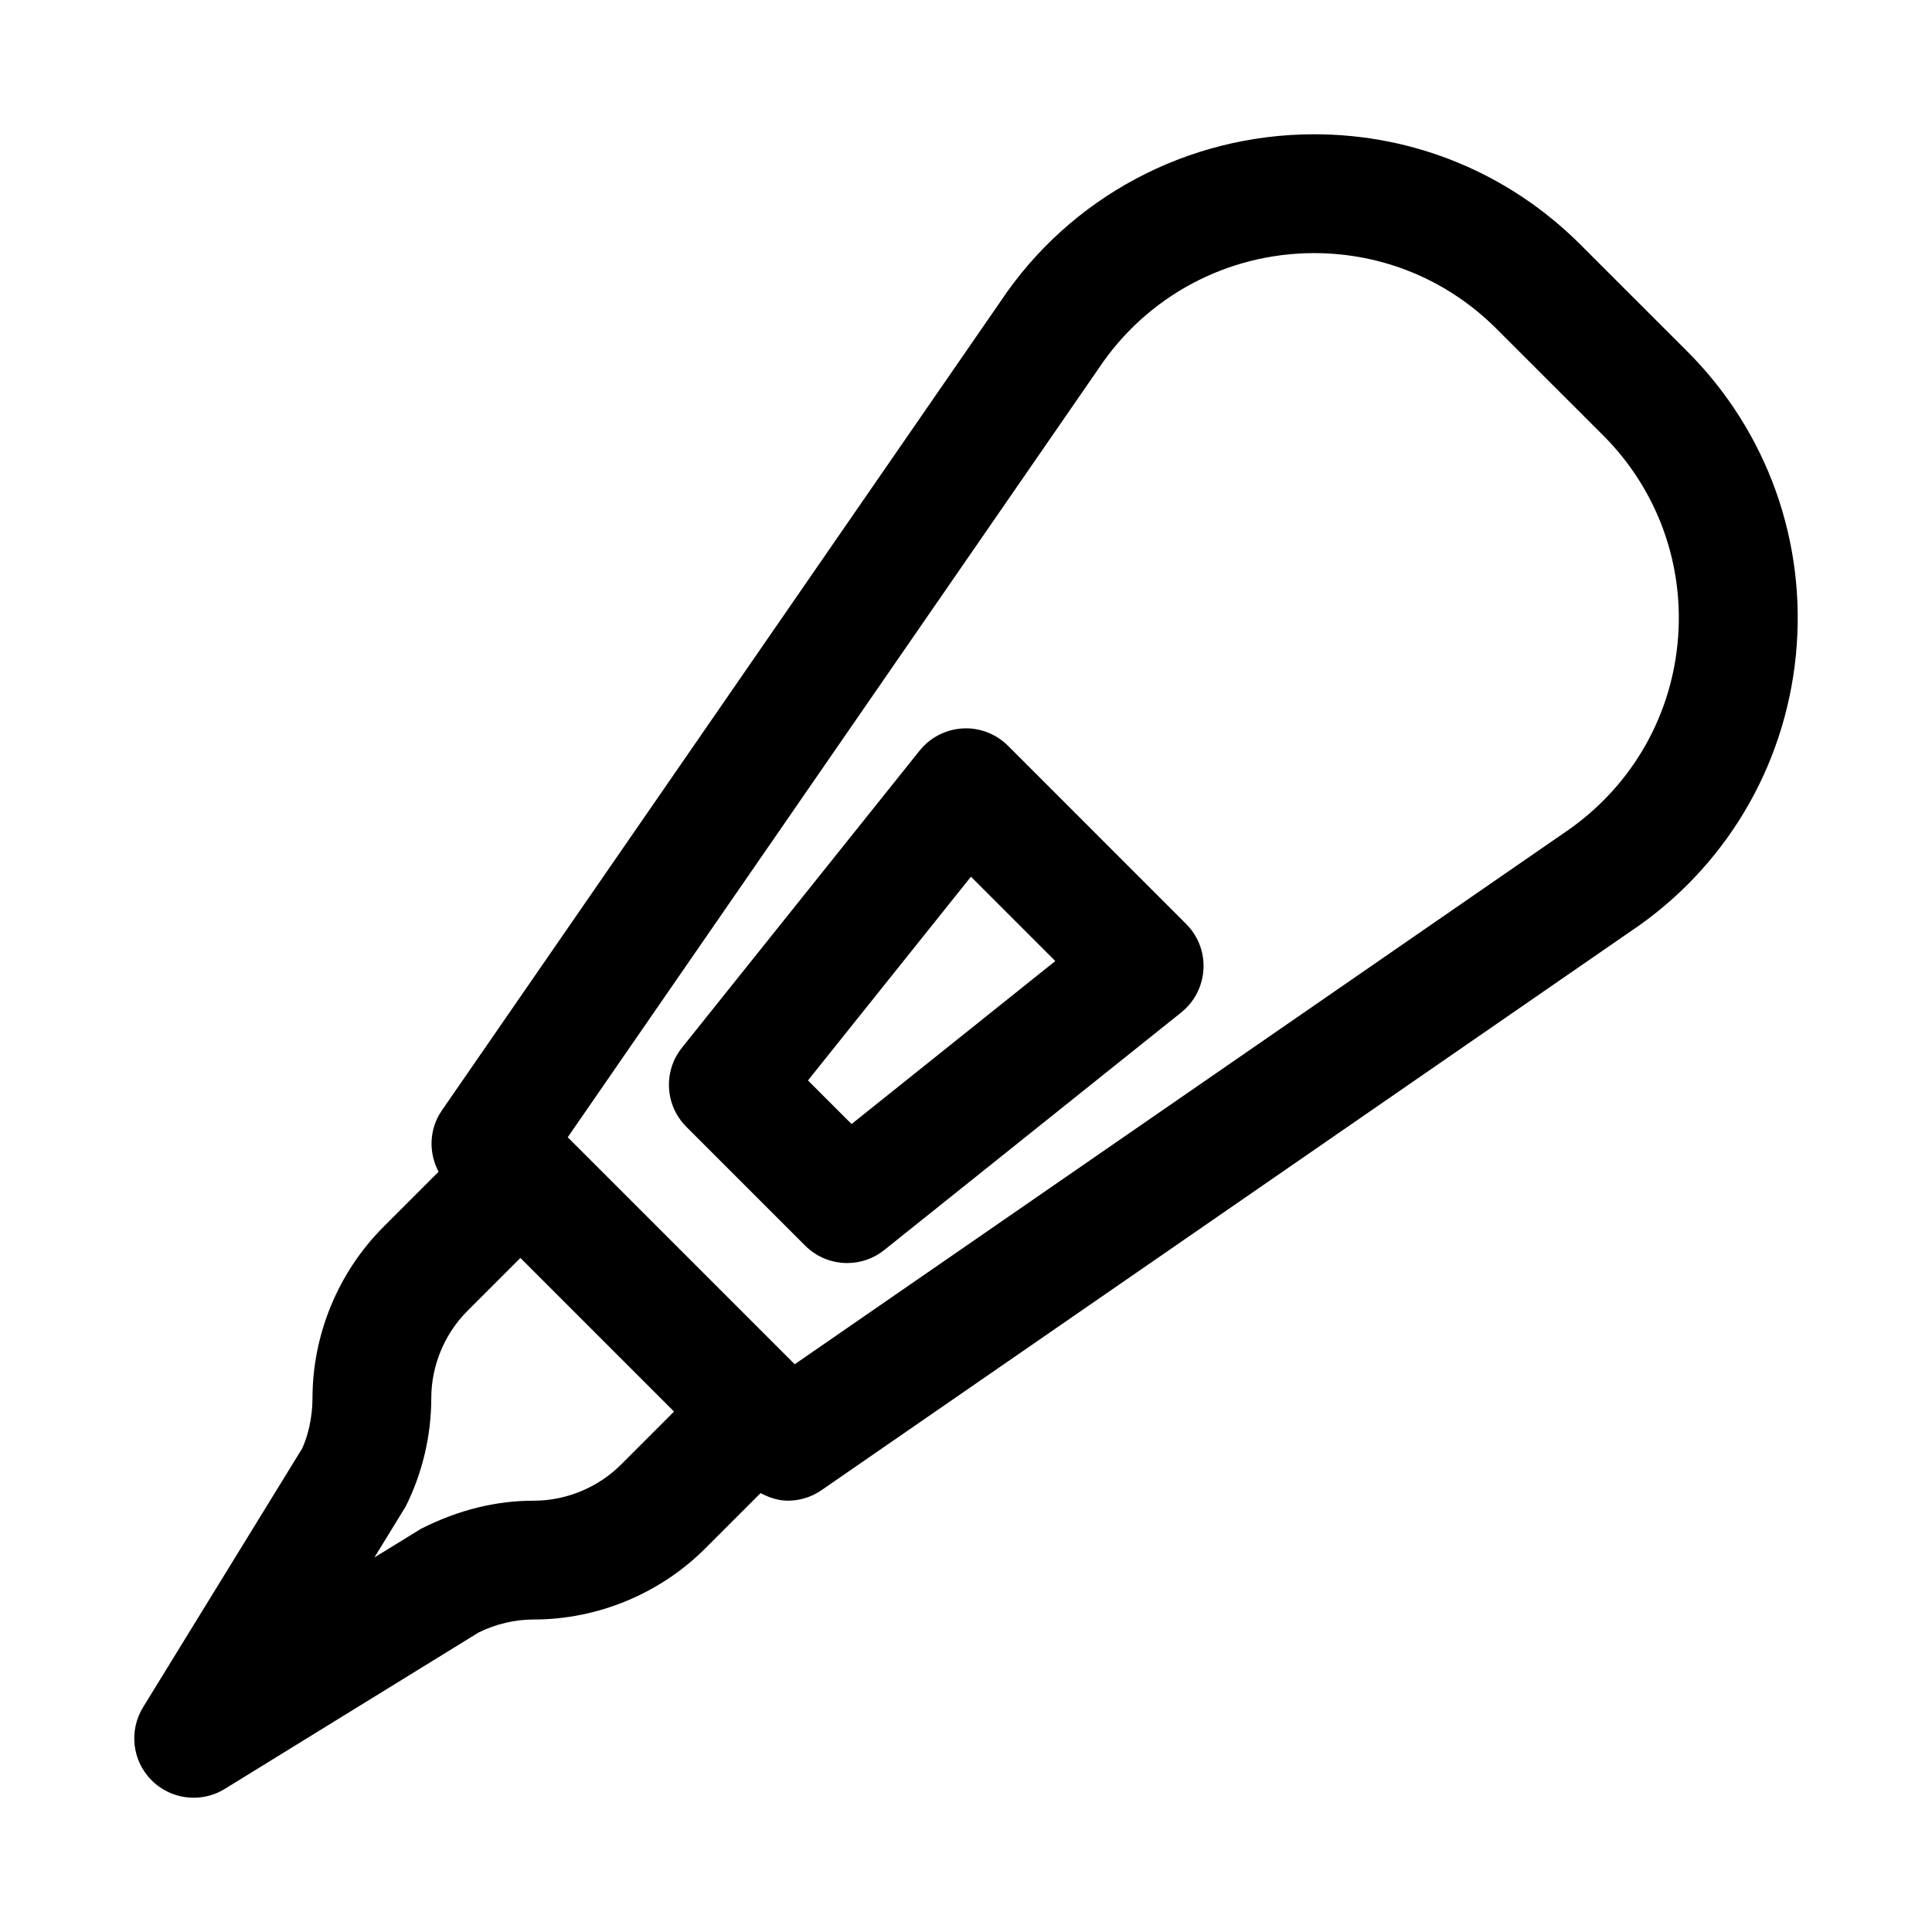 <?xml version="1.0" encoding="UTF-8"?>
<!-- Uploaded to: ICON Repo, www.iconrepo.com, Generator: ICON Repo Mixer Tools -->
<svg fill="#000000" width="800px" height="800px" version="1.1" viewBox="144 144 512 512" xmlns="http://www.w3.org/2000/svg">
 <g>
  <path d="m591.13 237.11-28.246-28.242c-18.895-18.879-43.957-29.285-70.613-29.285-33.551 0-64.676 16.641-83.129 44.305l-148.05 214.4c-3.402 4.93-3.543 11.164-0.867 16.246l-14.625 14.625c-11.934 11.938-18.785 28.469-18.785 45.359 0 5.039-1.195 10.109-2.785 13.414l-42.117 68.504c-3.809 6.219-2.883 14.234 2.281 19.383 3.043 3.019 7.074 4.594 11.133 4.594 2.832 0 5.684-0.754 8.234-2.332l67.273-41.453c4.535-2.25 9.605-3.445 14.645-3.445 16.895 0 33.426-6.848 45.375-18.797l14.703-14.703c2.269 1.191 4.691 2.012 7.211 2.012 3.102 0 6.234-0.914 8.941-2.785l214.18-147.93c25.031-16.672 41.078-43.406 44.035-73.336 2.961-29.918-7.539-59.281-28.793-80.535zm-305.66 304.59c-9.902 0-19.82 2.348-29.898 7.445l-12.344 7.59 8.297-13.523c4.426-8.863 6.769-18.785 6.769-28.688 0-8.598 3.496-17.035 9.574-23.113l14.043-14.043 40.715 40.715-14.043 14.043c-6.078 6.078-14.516 9.574-23.113 9.574zm272.73-176.77-203.59 140.61-60.156-60.156 140.75-203.81c12.719-19.082 34.055-30.496 57.055-30.496 18.23 0 35.41 7.133 48.336 20.059l28.246 28.23c14.578 14.562 21.758 34.684 19.727 55.168-2.016 20.527-13.023 38.836-30.371 50.395z"/>
  <path d="m411.13 341.64c-3.164-3.164-7.574-4.863-11.996-4.598-4.473 0.25-8.629 2.394-11.43 5.887l-62.977 78.719c-5.008 6.266-4.519 15.289 1.164 20.973l31.488 31.488c3.055 3.055 7.086 4.613 11.133 4.613 3.465 0 6.941-1.133 9.824-3.449l78.719-62.977c3.496-2.801 5.621-6.941 5.871-11.43 0.27-4.473-1.418-8.832-4.582-11.996zm-41.453 100.24-11.555-11.555 43.188-53.988 22.355 22.355z"/>
 </g>
</svg>